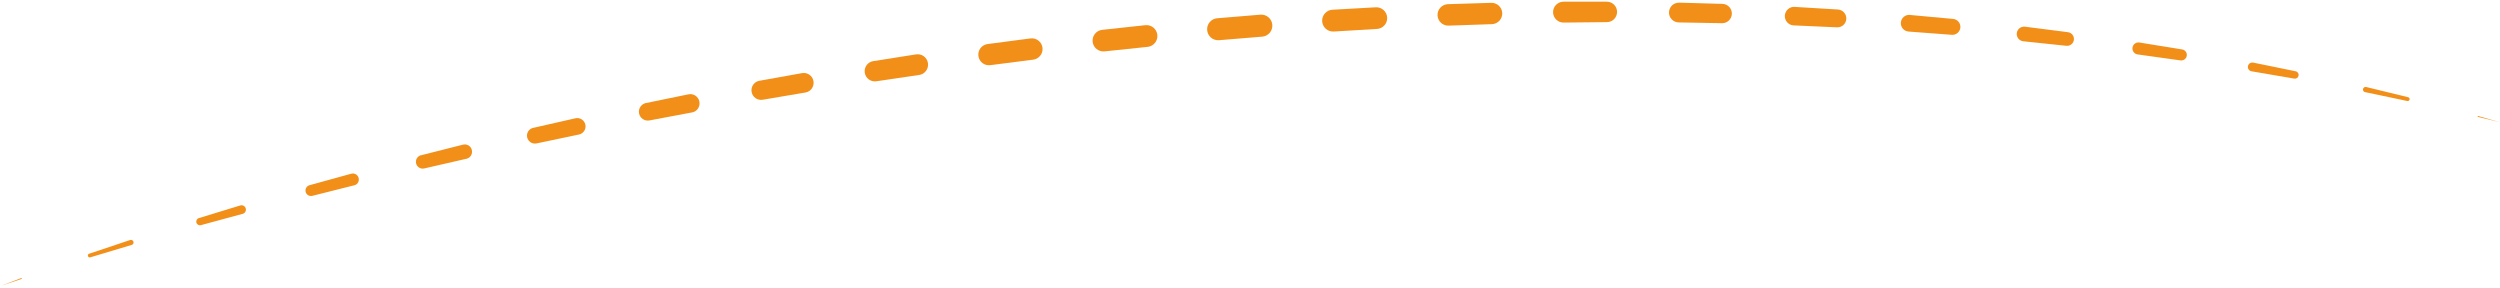 <?xml version="1.0" encoding="UTF-8"?>
<svg id="Laag_1" data-name="Laag 1" xmlns="http://www.w3.org/2000/svg" viewBox="0 0 678 78">
  <defs>
    <style>
      .cls-1 {
        fill: #f28f19;
      }
    </style>
  </defs>
  <path class="cls-1" d="M.15,77.55l5.6-2.14c.06-.02.14,0,.16.07.02.06,0,.14-.07.16,0,0,0,0,0,0l-5.69,1.9Z"/>
  <path class="cls-1" d="M24.17,68.81l11.13-3.72c.37-.12.76.08.89.44s-.08.76-.44.89c0,0-.01,0-.02,0h-.01s-11.23,3.37-11.23,3.37h0c-.27.08-.56-.07-.64-.35-.08-.27.07-.55.33-.64Z"/>
  <path class="cls-1" d="M53.93,59.15l11.23-3.43c.63-.19,1.29.16,1.48.79.19.63-.16,1.29-.79,1.48-.01,0-.02,0-.03,0h-.02s-11.31,3.07-11.31,3.07h0c-.54.15-1.09-.17-1.23-.7-.14-.53.16-1.07.68-1.23Z"/>
  <path class="cls-1" d="M83.94,50.23l11.32-3.12c.87-.24,1.76.27,2,1.14.24.87-.27,1.76-1.14,2,0,0-.02,0-.03,0h-.02s-11.36,2.86-11.36,2.86h-.01c-.8.2-1.61-.28-1.81-1.08-.2-.79.27-1.59,1.05-1.8Z"/>
  <path class="cls-1" d="M114.18,42.11l11.38-2.88c1.06-.27,2.14.37,2.4,1.43.27,1.06-.37,2.14-1.43,2.4-.01,0-.02,0-.03,0h-.02s-11.42,2.62-11.42,2.62h-.01c-.99.23-1.99-.39-2.21-1.39-.22-.98.38-1.96,1.35-2.2Z"/>
  <path class="cls-1" d="M144.6,34.68l11.45-2.6c1.21-.28,2.42.49,2.7,1.7.28,1.21-.49,2.42-1.7,2.7,0,0-.02,0-.02,0h-.03s-11.46,2.41-11.46,2.41h-.02c-1.17.25-2.31-.5-2.56-1.67-.24-1.15.49-2.29,1.63-2.55Z"/>
  <path class="cls-1" d="M175.2,27.94l11.51-2.36c1.36-.28,2.68.6,2.96,1.95.28,1.36-.6,2.68-1.95,2.96,0,0-.02,0-.03,0h-.03s-11.51,2.17-11.51,2.17h-.02c-1.31.25-2.57-.61-2.82-1.92-.24-1.3.6-2.54,1.89-2.81Z"/>
  <path class="cls-1" d="M205.94,21.91l11.57-2.08c1.45-.26,2.84.7,3.1,2.16.26,1.45-.7,2.84-2.16,3.1h-.03s-.02,0-.02,0l-11.54,1.96h-.02c-1.42.24-2.77-.71-3.01-2.14-.24-1.41.71-2.75,2.11-3.01Z"/>
  <path class="cls-1" d="M236.82,16.58l11.61-1.83c1.54-.24,2.99.81,3.23,2.35.24,1.54-.81,2.99-2.35,3.23h-.03s-.02,0-.02,0l-11.58,1.71h-.02c-1.51.23-2.92-.82-3.14-2.33-.22-1.5.81-2.9,2.31-3.14Z"/>
  <path class="cls-1" d="M267.81,11.95l11.65-1.53c1.59-.21,3.05.91,3.26,2.5.21,1.59-.91,3.05-2.5,3.26h0s-.02,0-.02,0l-11.61,1.49h-.02c-1.58.21-3.03-.91-3.23-2.49-.2-1.58.91-3.03,2.49-3.23Z"/>
  <path class="cls-1" d="M298.92,8.09l11.69-1.26c1.62-.18,3.08,1,3.26,2.62.18,1.62-1,3.08-2.62,3.26h0s-.03,0-.03,0l-11.64,1.22h-.03c-1.61.17-3.06-1-3.23-2.61-.17-1.61.99-3.06,2.61-3.23Z"/>
  <path class="cls-1" d="M330.11,4.95l11.71-.97c1.65-.14,3.09,1.09,3.23,2.73.14,1.65-1.09,3.09-2.73,3.23h0s-.03,0-.03,0l-11.66.96h-.03c-1.65.14-3.09-1.09-3.22-2.73-.14-1.65,1.09-3.09,2.73-3.22Z"/>
  <path class="cls-1" d="M361.36,2.64l11.74-.66c1.62-.09,3.01,1.15,3.1,2.77.09,1.62-1.15,3.01-2.77,3.1h-.02s-11.68.7-11.68.7h-.03c-1.63.1-3.03-1.15-3.13-2.78-.1-1.63,1.15-3.03,2.78-3.13h0Z"/>
  <path class="cls-1" d="M392.68,1.13l11.75-.36c1.6-.05,2.93,1.21,2.98,2.8.05,1.6-1.21,2.93-2.8,2.98h-.02s-11.69.4-11.69.4h-.03c-1.61.06-2.95-1.2-3.01-2.81-.05-1.61,1.2-2.95,2.81-3.01h0Z"/>
  <path class="cls-1" d="M424.02.46h11.76c1.53,0,2.77,1.24,2.77,2.77,0,1.52-1.22,2.76-2.74,2.77h-.03s-11.7.12-11.7.12h-.03c-1.56.02-2.84-1.24-2.86-2.8-.02-1.56,1.24-2.84,2.8-2.86h.03Z"/>
  <path class="cls-1" d="M455.38.72l11.75.33c1.45.04,2.59,1.24,2.55,2.69-.04,1.44-1.23,2.57-2.66,2.55h-.03s-11.7-.21-11.7-.21h-.03c-1.48-.03-2.66-1.25-2.63-2.72.03-1.48,1.25-2.66,2.72-2.63h.03Z"/>
  <path class="cls-1" d="M486.71,1.87l11.74.71c1.33.08,2.35,1.23,2.27,2.56-.08,1.32-1.2,2.33-2.52,2.27h-.03s-11.69-.52-11.69-.52h-.03c-1.39-.06-2.47-1.24-2.4-2.63s1.24-2.47,2.63-2.4c0,0,.03,0,.04,0Z"/>
  <path class="cls-1" d="M517.99,4.06l11.7,1.07c1.19.11,2.07,1.16,1.96,2.35-.11,1.18-1.14,2.05-2.32,1.96h-.03s-11.67-.88-11.67-.88h-.03c-1.25-.1-2.18-1.18-2.09-2.43.09-1.25,1.18-2.18,2.42-2.09,0,0,.03,0,.04,0Z"/>
  <path class="cls-1" d="M549.17,7.24l11.66,1.49c1.02.13,1.74,1.06,1.61,2.08-.13,1-1.03,1.72-2.03,1.61h-.03s-11.64-1.22-11.64-1.22h-.02c-1.09-.12-1.89-1.1-1.77-2.19.11-1.09,1.09-1.89,2.19-1.77.01,0,.03,0,.04,0Z"/>
  <path class="cls-1" d="M580.21,11.53l11.6,1.88c.82.13,1.37.9,1.24,1.72-.13.81-.88,1.36-1.69,1.25h-.02s-11.6-1.62-11.6-1.62h-.02c-.89-.13-1.52-.95-1.39-1.85.12-.89.95-1.52,1.84-1.39,0,0,.03,0,.04,0Z"/>
  <path class="cls-1" d="M611.07,16.98l11.51,2.35c.55.11.9.65.79,1.19-.11.54-.62.89-1.16.8h-.02s-11.55-1.98-11.55-1.98h-.02c-.65-.11-1.09-.73-.98-1.38.11-.65.73-1.09,1.38-.98.01,0,.03,0,.04,0Z"/>
  <path class="cls-1" d="M641.68,23.59l11.41,2.78c.28.07.45.35.38.63-.07.27-.34.44-.61.39h0s-11.47-2.41-11.47-2.41h0c-.38-.08-.62-.46-.54-.84.08-.38.45-.62.83-.54,0,0,.02,0,.02,0Z"/>
  <path class="cls-1" d="M672.08,31.46l5.77,1.66-5.83-1.41c-.07-.02-.11-.08-.09-.15.02-.07.08-.11.15-.09,0,0,0,0,0,0Z"/>
</svg>